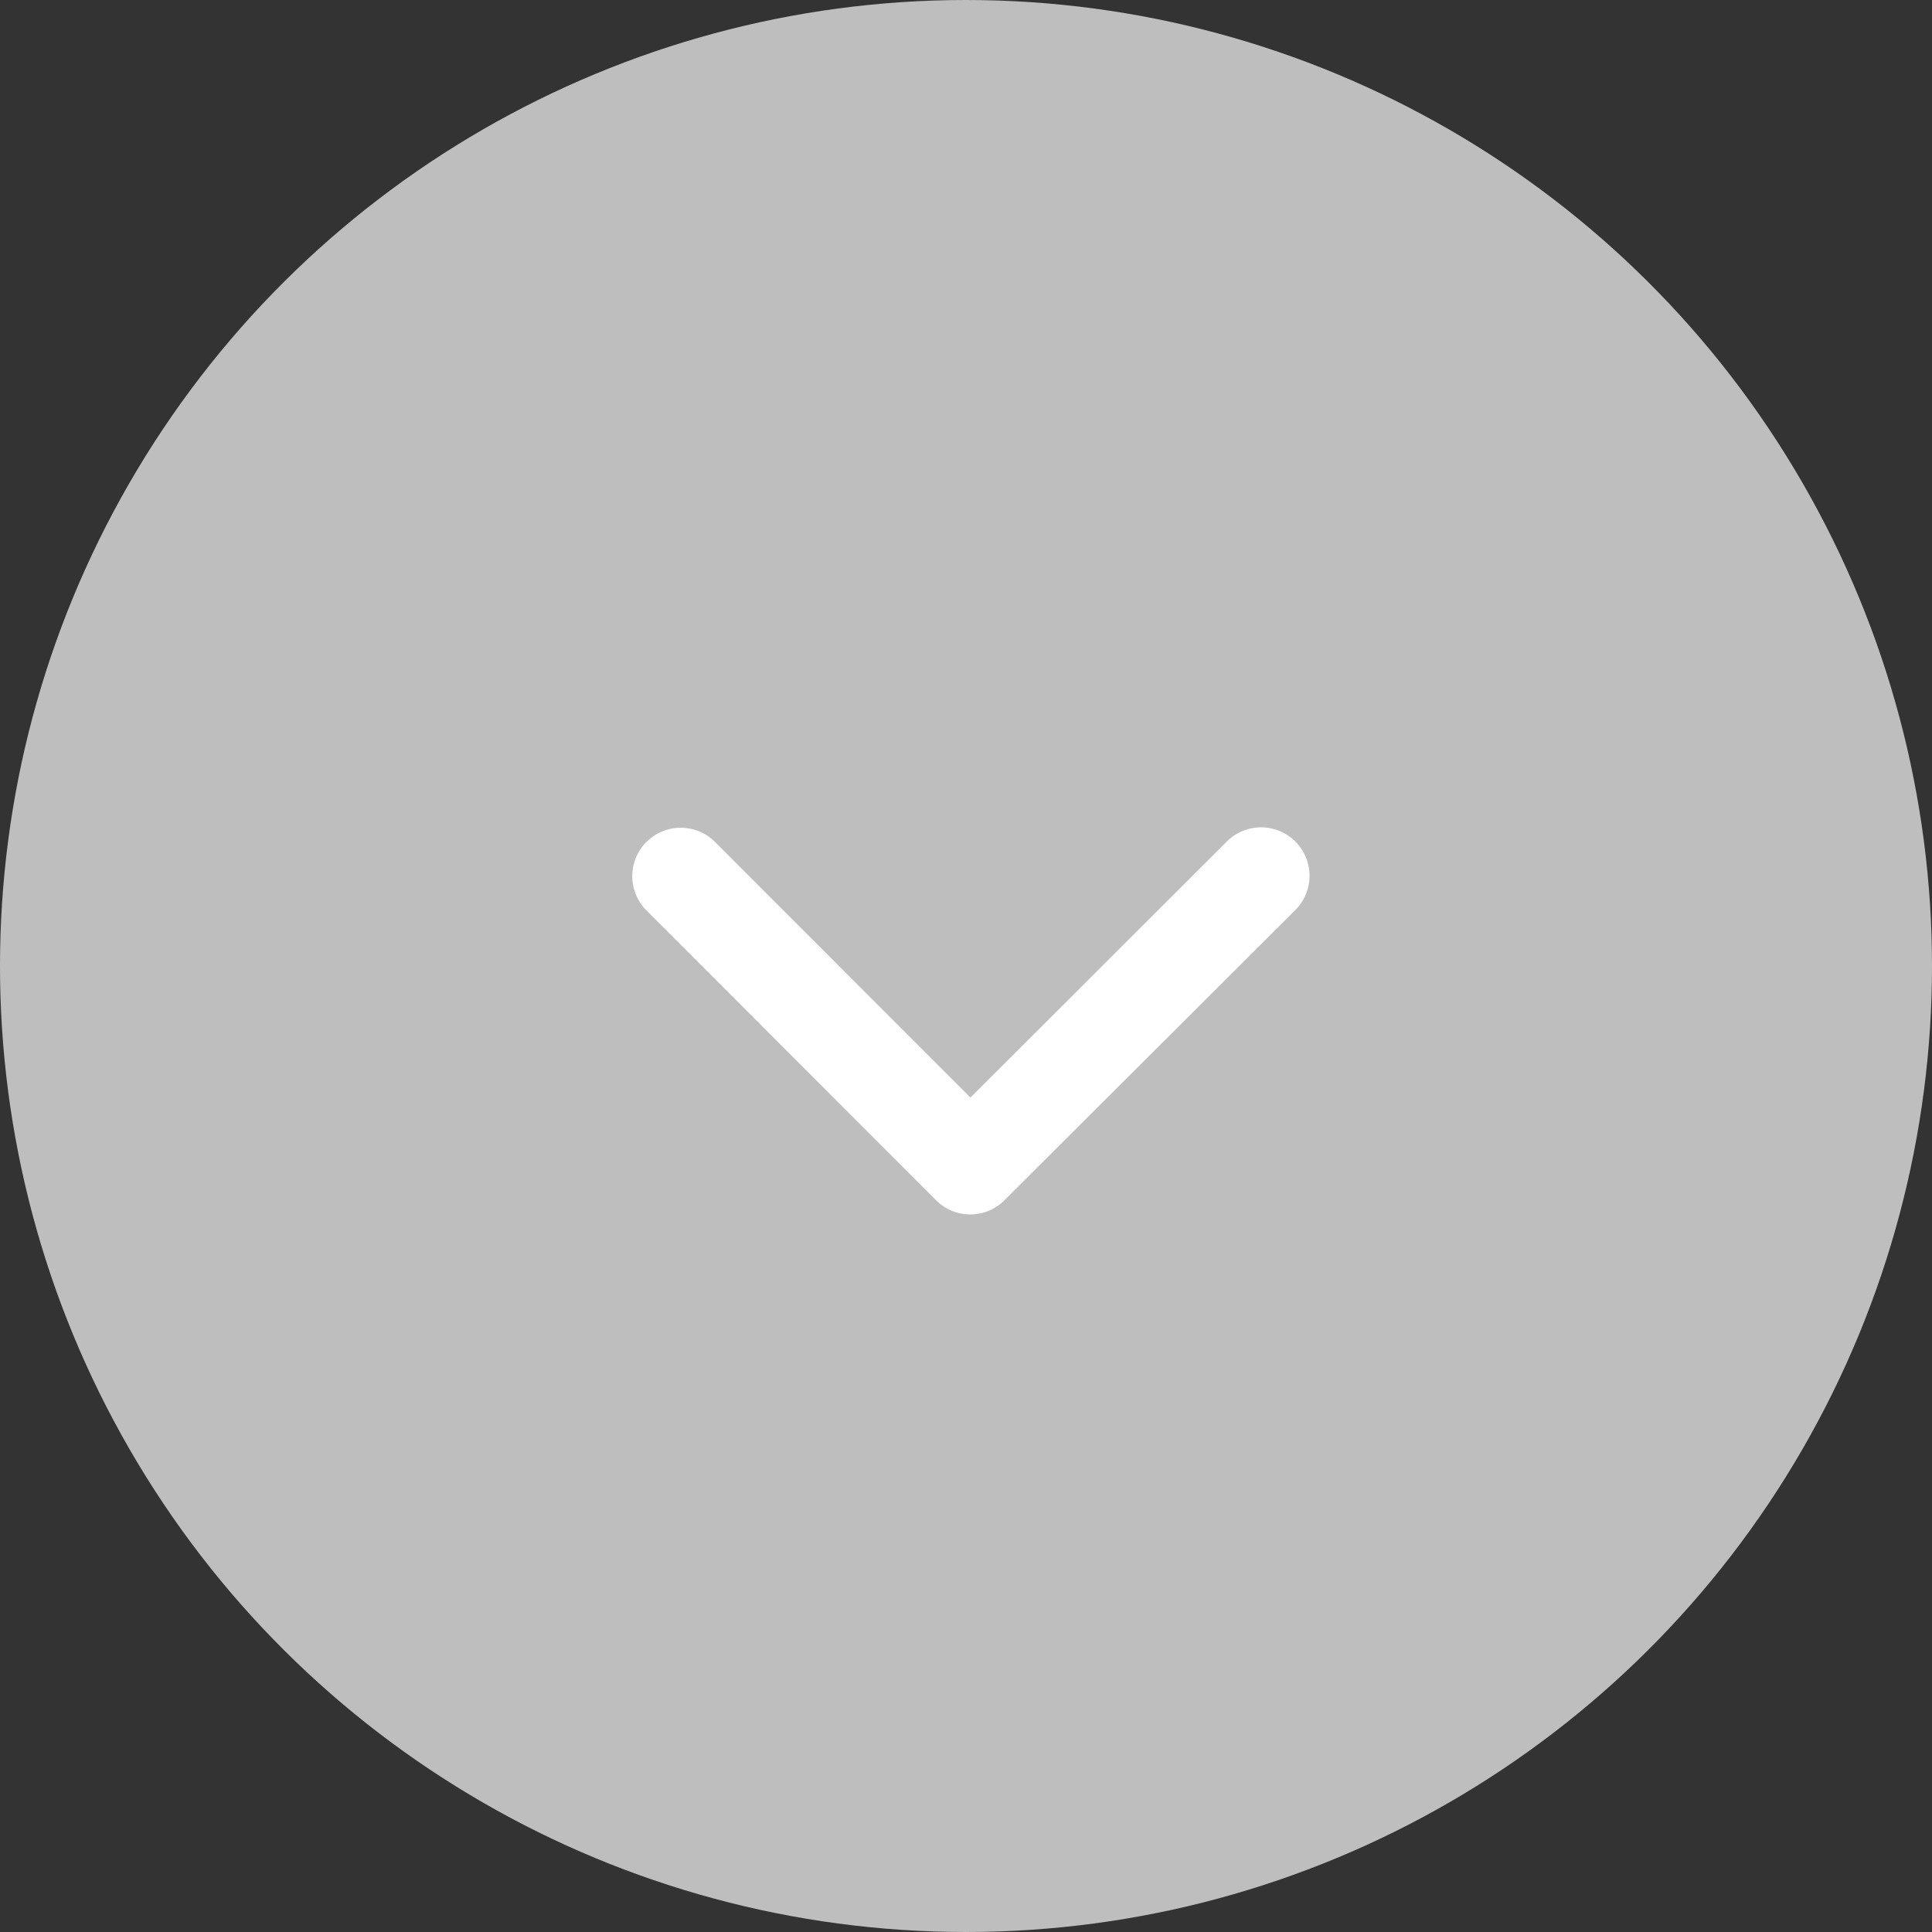 <svg xmlns="http://www.w3.org/2000/svg" width="53" height="53" viewBox="0 0 53 53">
  <rect x="0" y="0" width="53" height="53" fill="#333333" stroke="none"/>
  <g id="Grupo_7084" data-name="Grupo 7084" transform="translate(-1709 -775)">
    <circle id="Elipse_112" data-name="Elipse 112" cx="26.5" cy="26.5" r="26.5" transform="translate(1709 828) rotate(-90)" fill="#bebebe"/>
    <path id="Icon_ionic-ios-arrow-back" data-name="Icon ionic-ios-arrow-back" d="M14.456,15.489l7.036-7.031A1.329,1.329,0,0,0,19.61,6.582l-7.972,7.966a1.326,1.326,0,0,0-.039,1.832L19.6,24.4a1.329,1.329,0,0,0,1.882-1.877Z" transform="translate(1720.133 819.566) rotate(-90)" fill="#fff"/>
  </g>
</svg>
